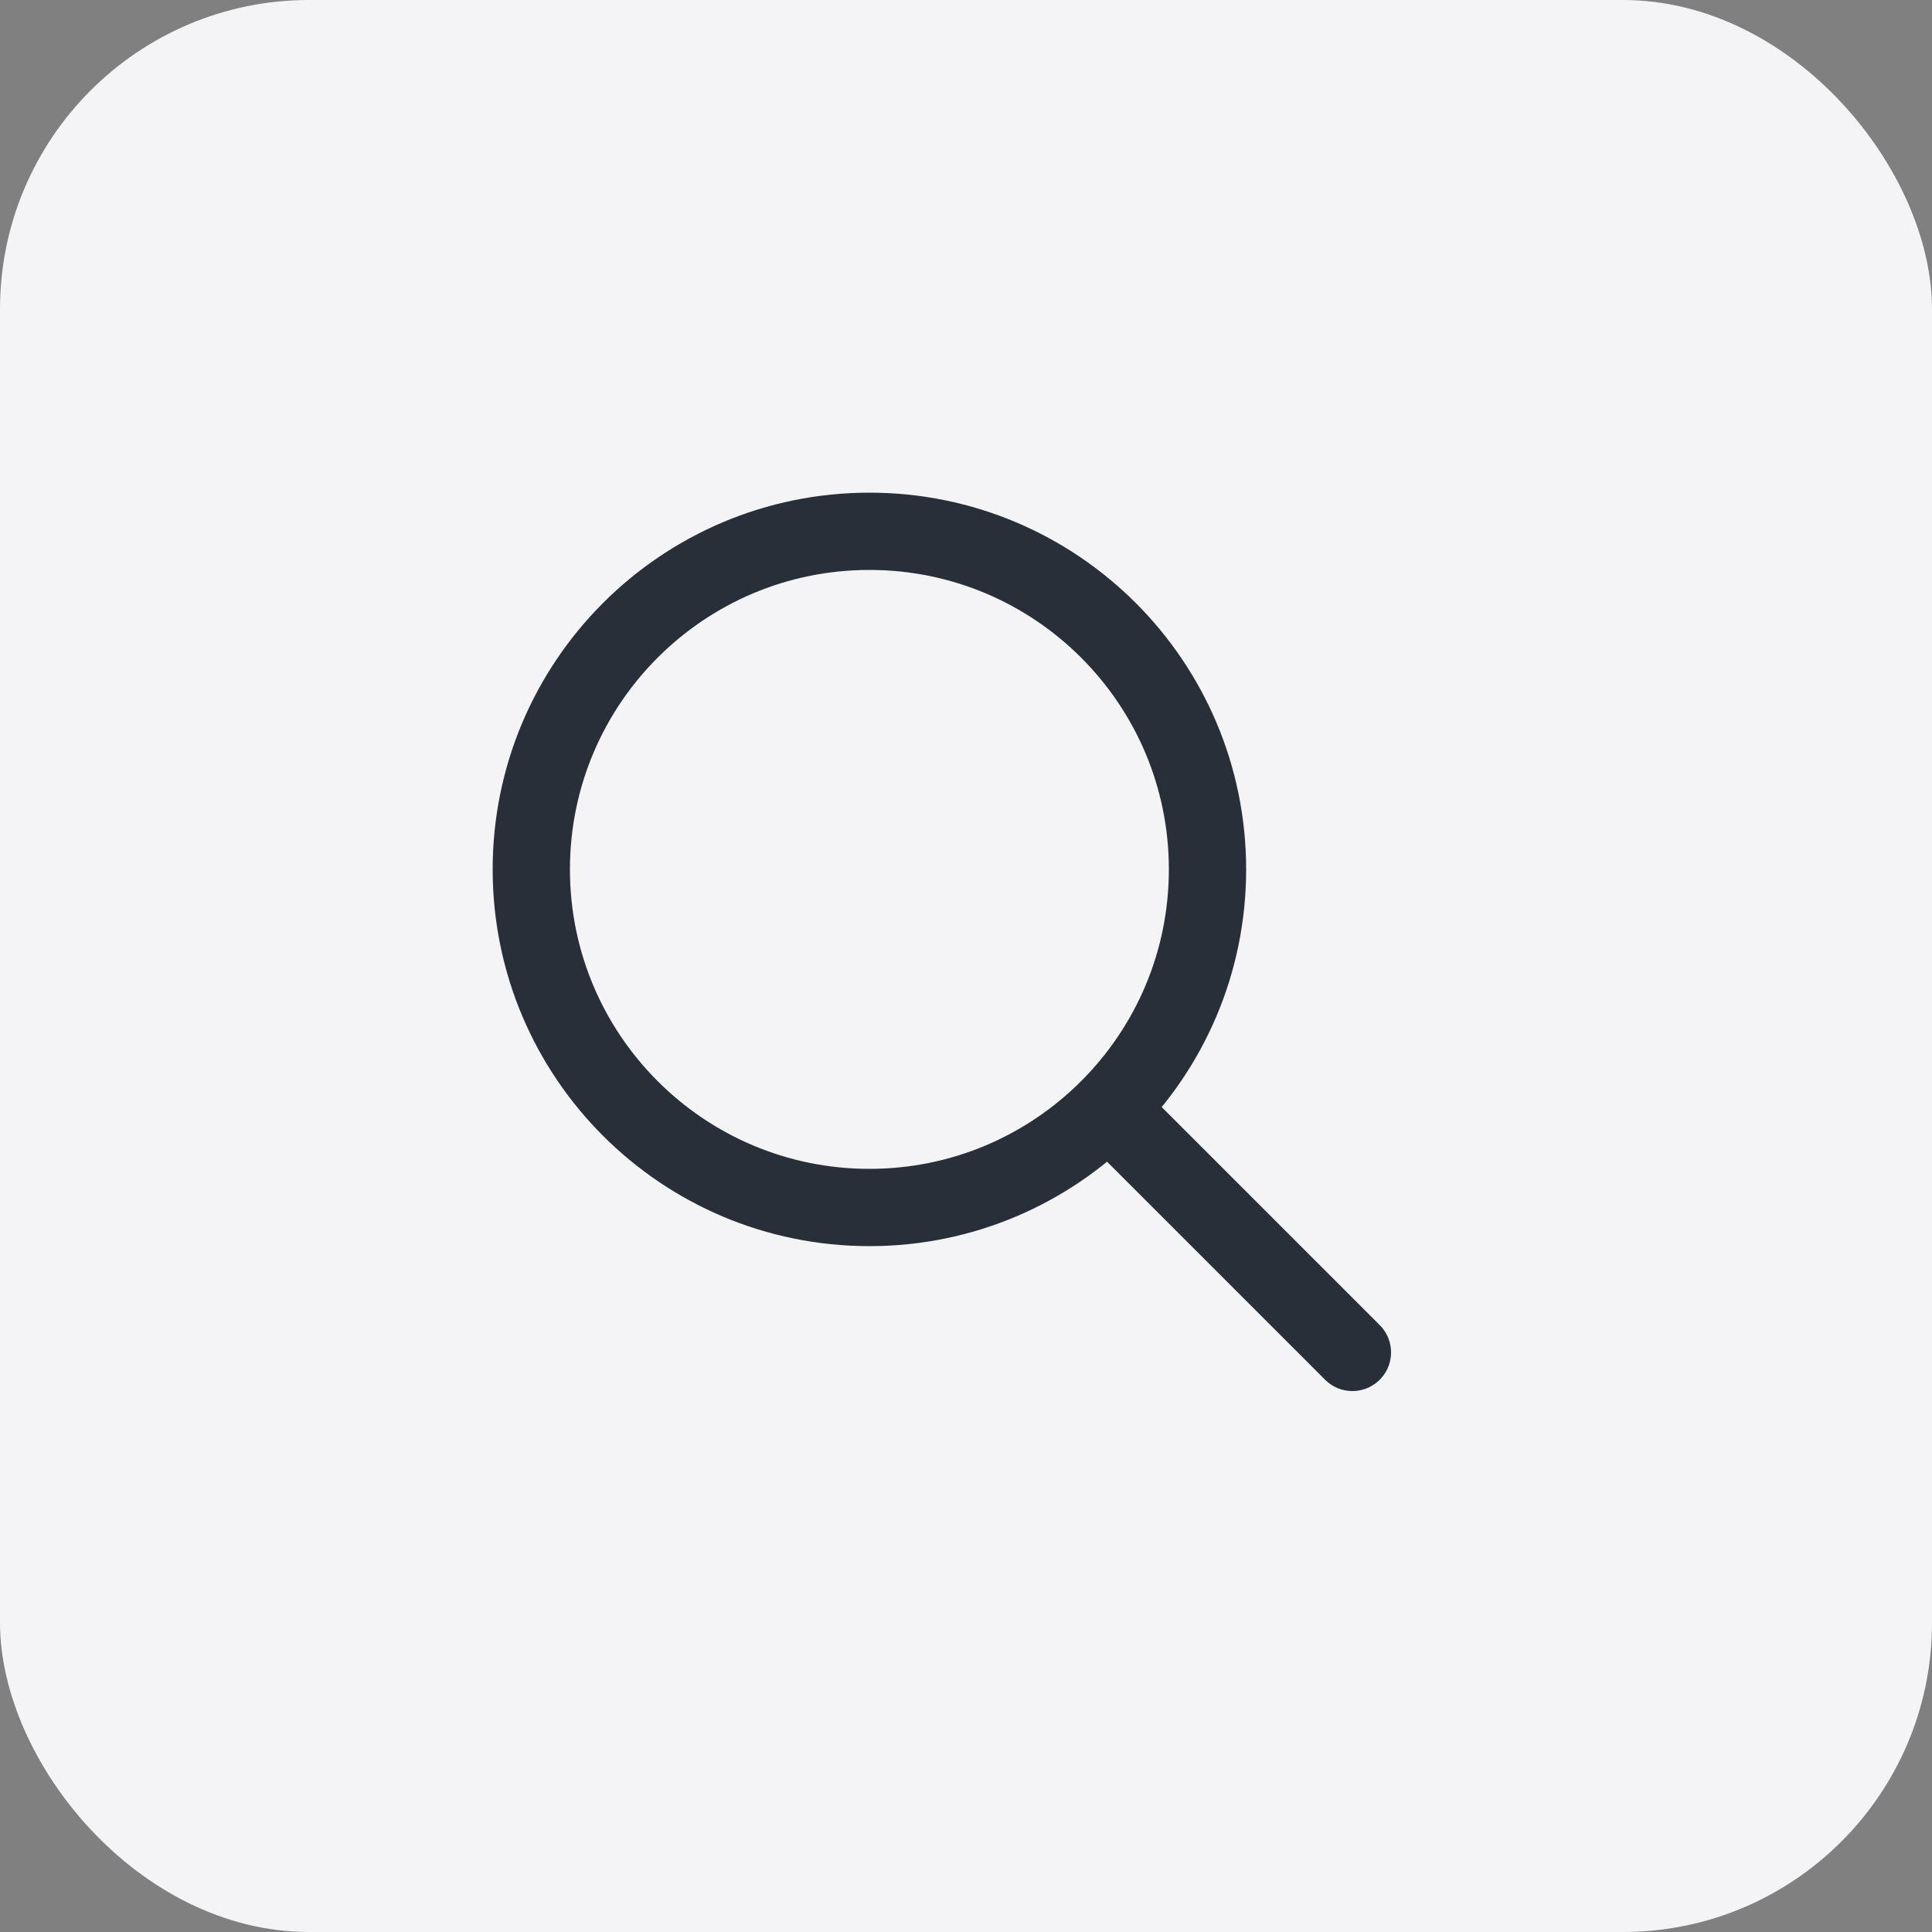 <?xml version="1.0" encoding="UTF-8"?> <svg xmlns="http://www.w3.org/2000/svg" width="25" height="25" viewBox="0 0 25 25" fill="none"><rect x="0" y="0" width="25" height="25" fill="#808080" stroke="none"/> <rect width="25" height="25" rx="4" fill="#F4F3F5"></rect> <path d="M14.375 14.375L17.5 17.5M11.25 15.625C8.834 15.625 6.875 13.666 6.875 11.25C6.875 8.834 8.834 6.875 11.25 6.875C13.666 6.875 15.625 8.834 15.625 11.25C15.625 13.666 13.666 15.625 11.25 15.625Z" stroke="#282F39" stroke-linecap="round" stroke-linejoin="round"></path> </svg> 